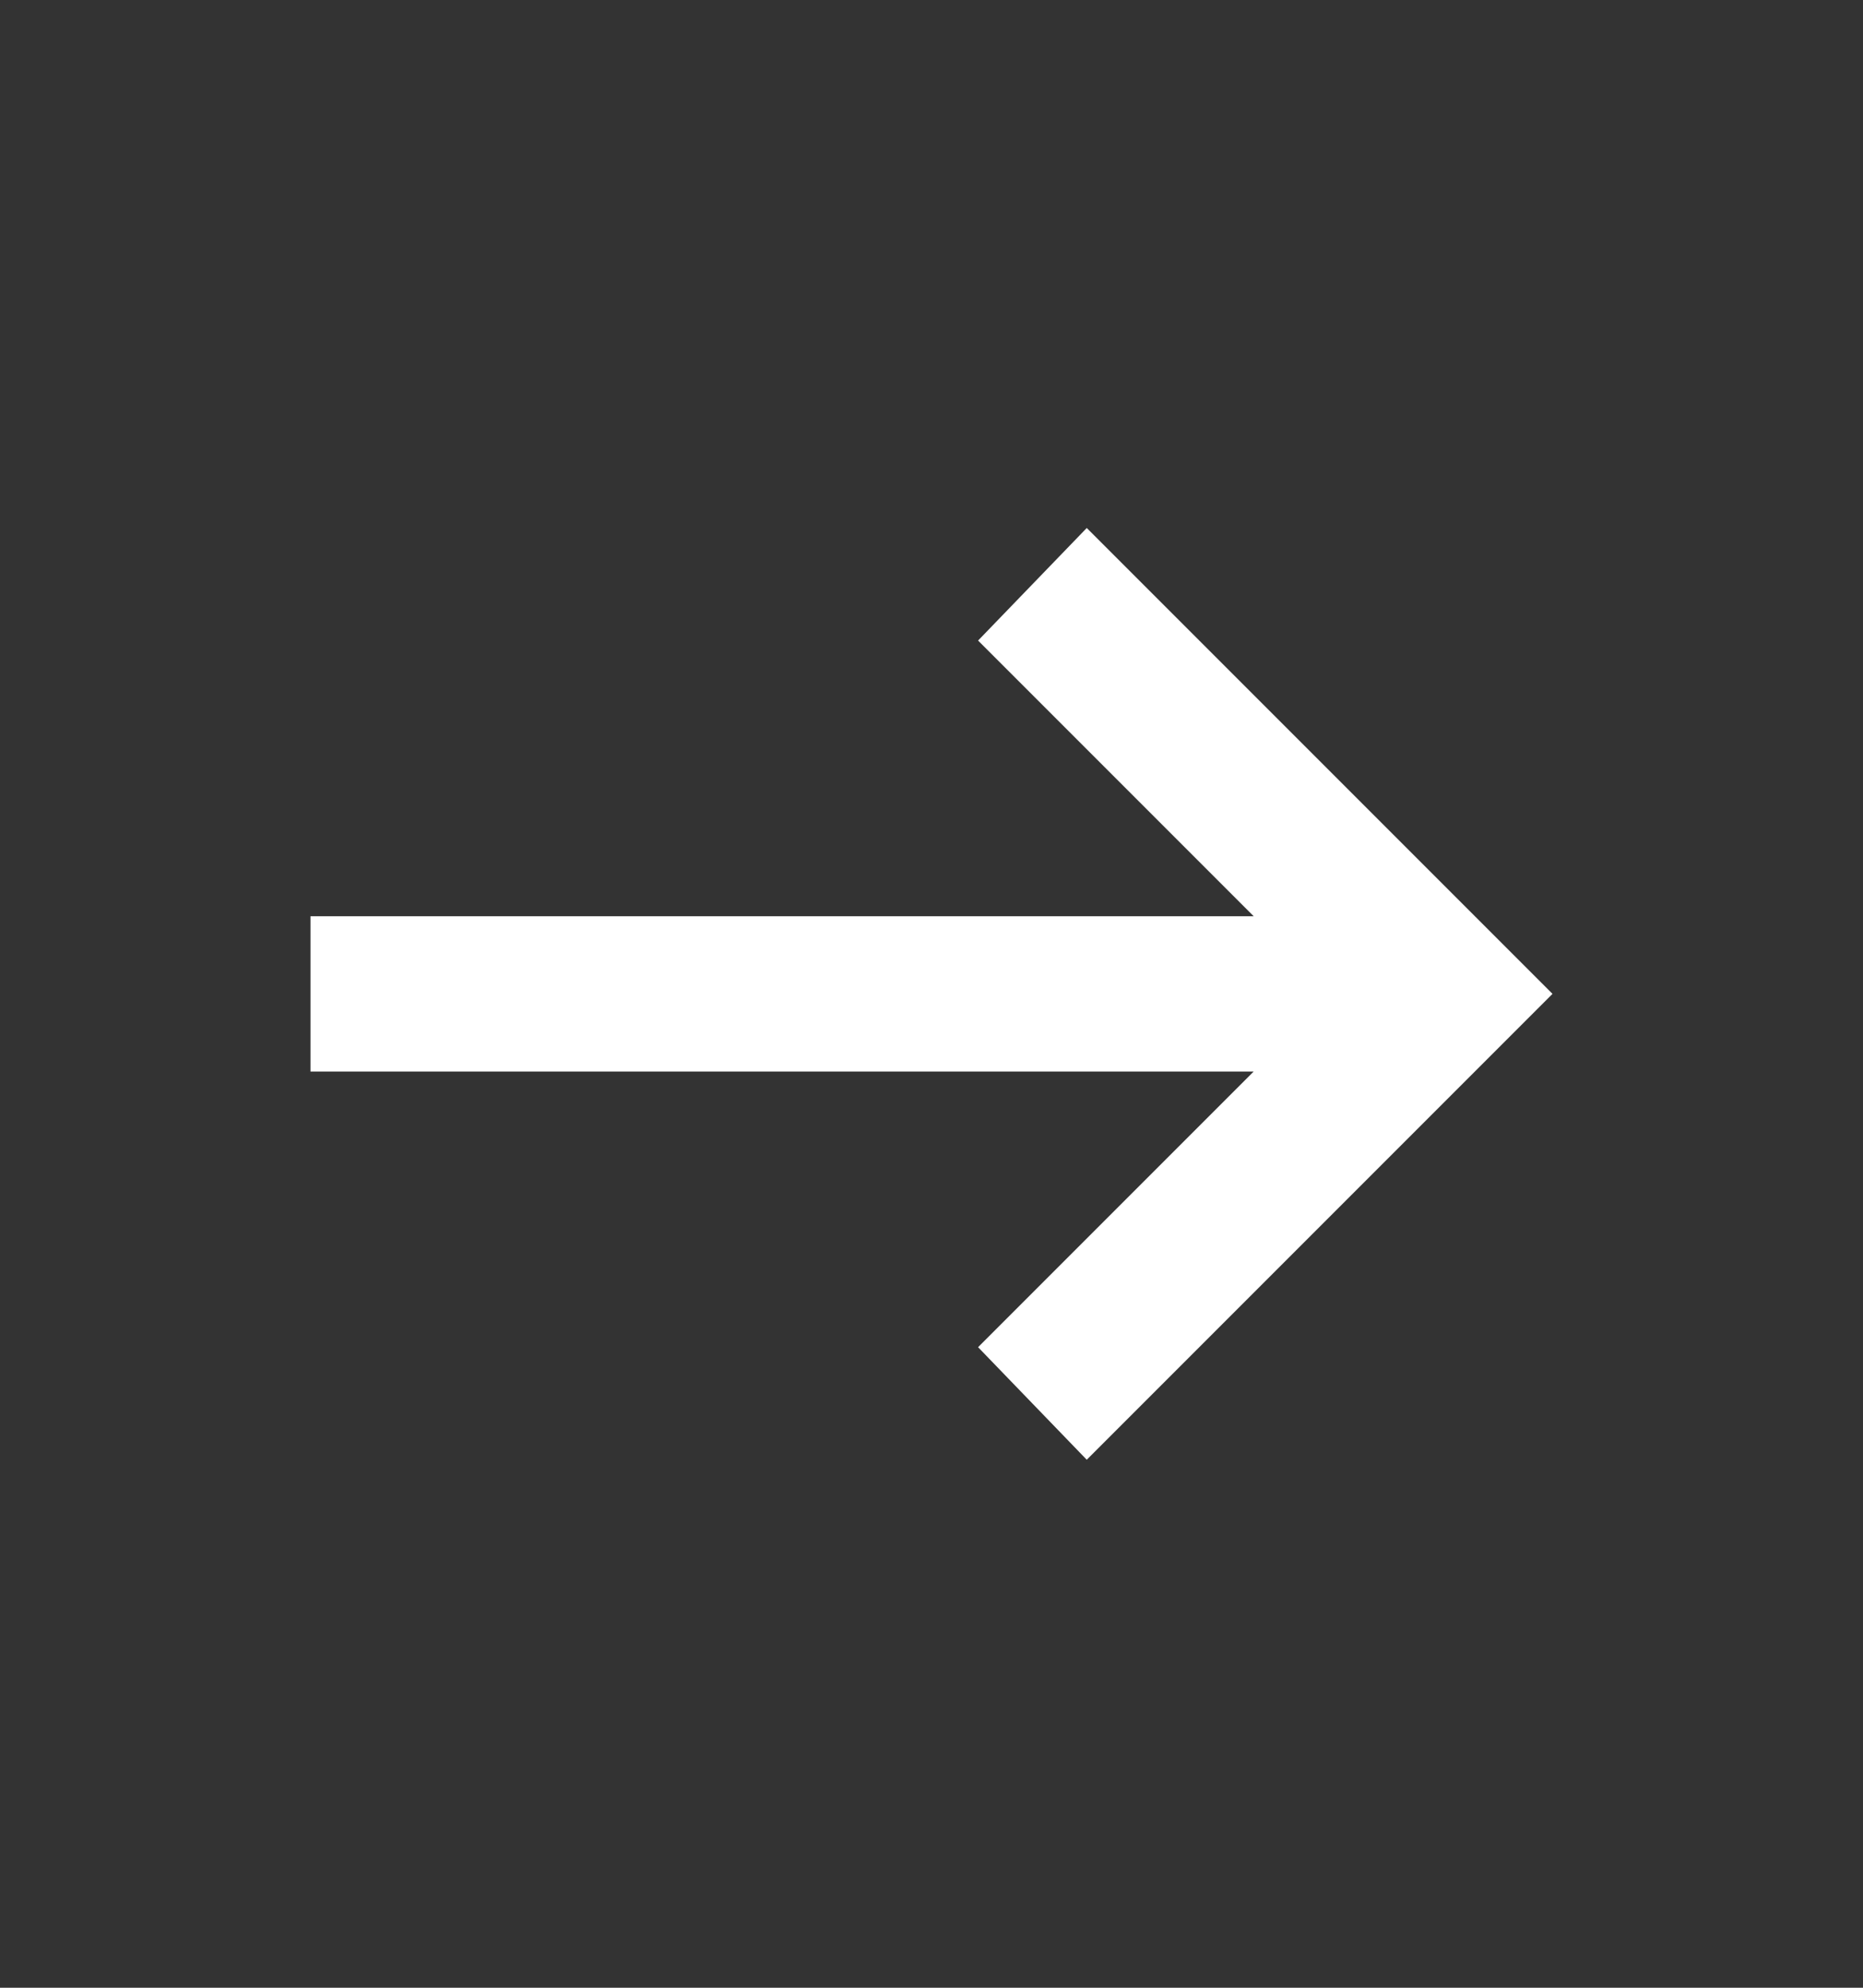 <svg width="15" height="16" viewBox="0 0 15 16" fill="none" xmlns="http://www.w3.org/2000/svg">
<rect x="0" y="0" width="15" height="16" fill="#333333" stroke="none"/>
<mask id="mask0_2313_11" style="mask-type:alpha" maskUnits="userSpaceOnUse" x="0" y="0" width="15" height="16">
<rect y="0.5" width="15" height="15" fill="#D9D9D9"/>
</mask>
<g mask="url(#mask0_2313_11)">
<path d="M8.75 11.75L7.875 10.844L10.094 8.625H2.5V7.375H10.094L7.875 5.156L8.75 4.25L12.5 8L8.75 11.75Z" fill="white"/>
</g>
</svg>
